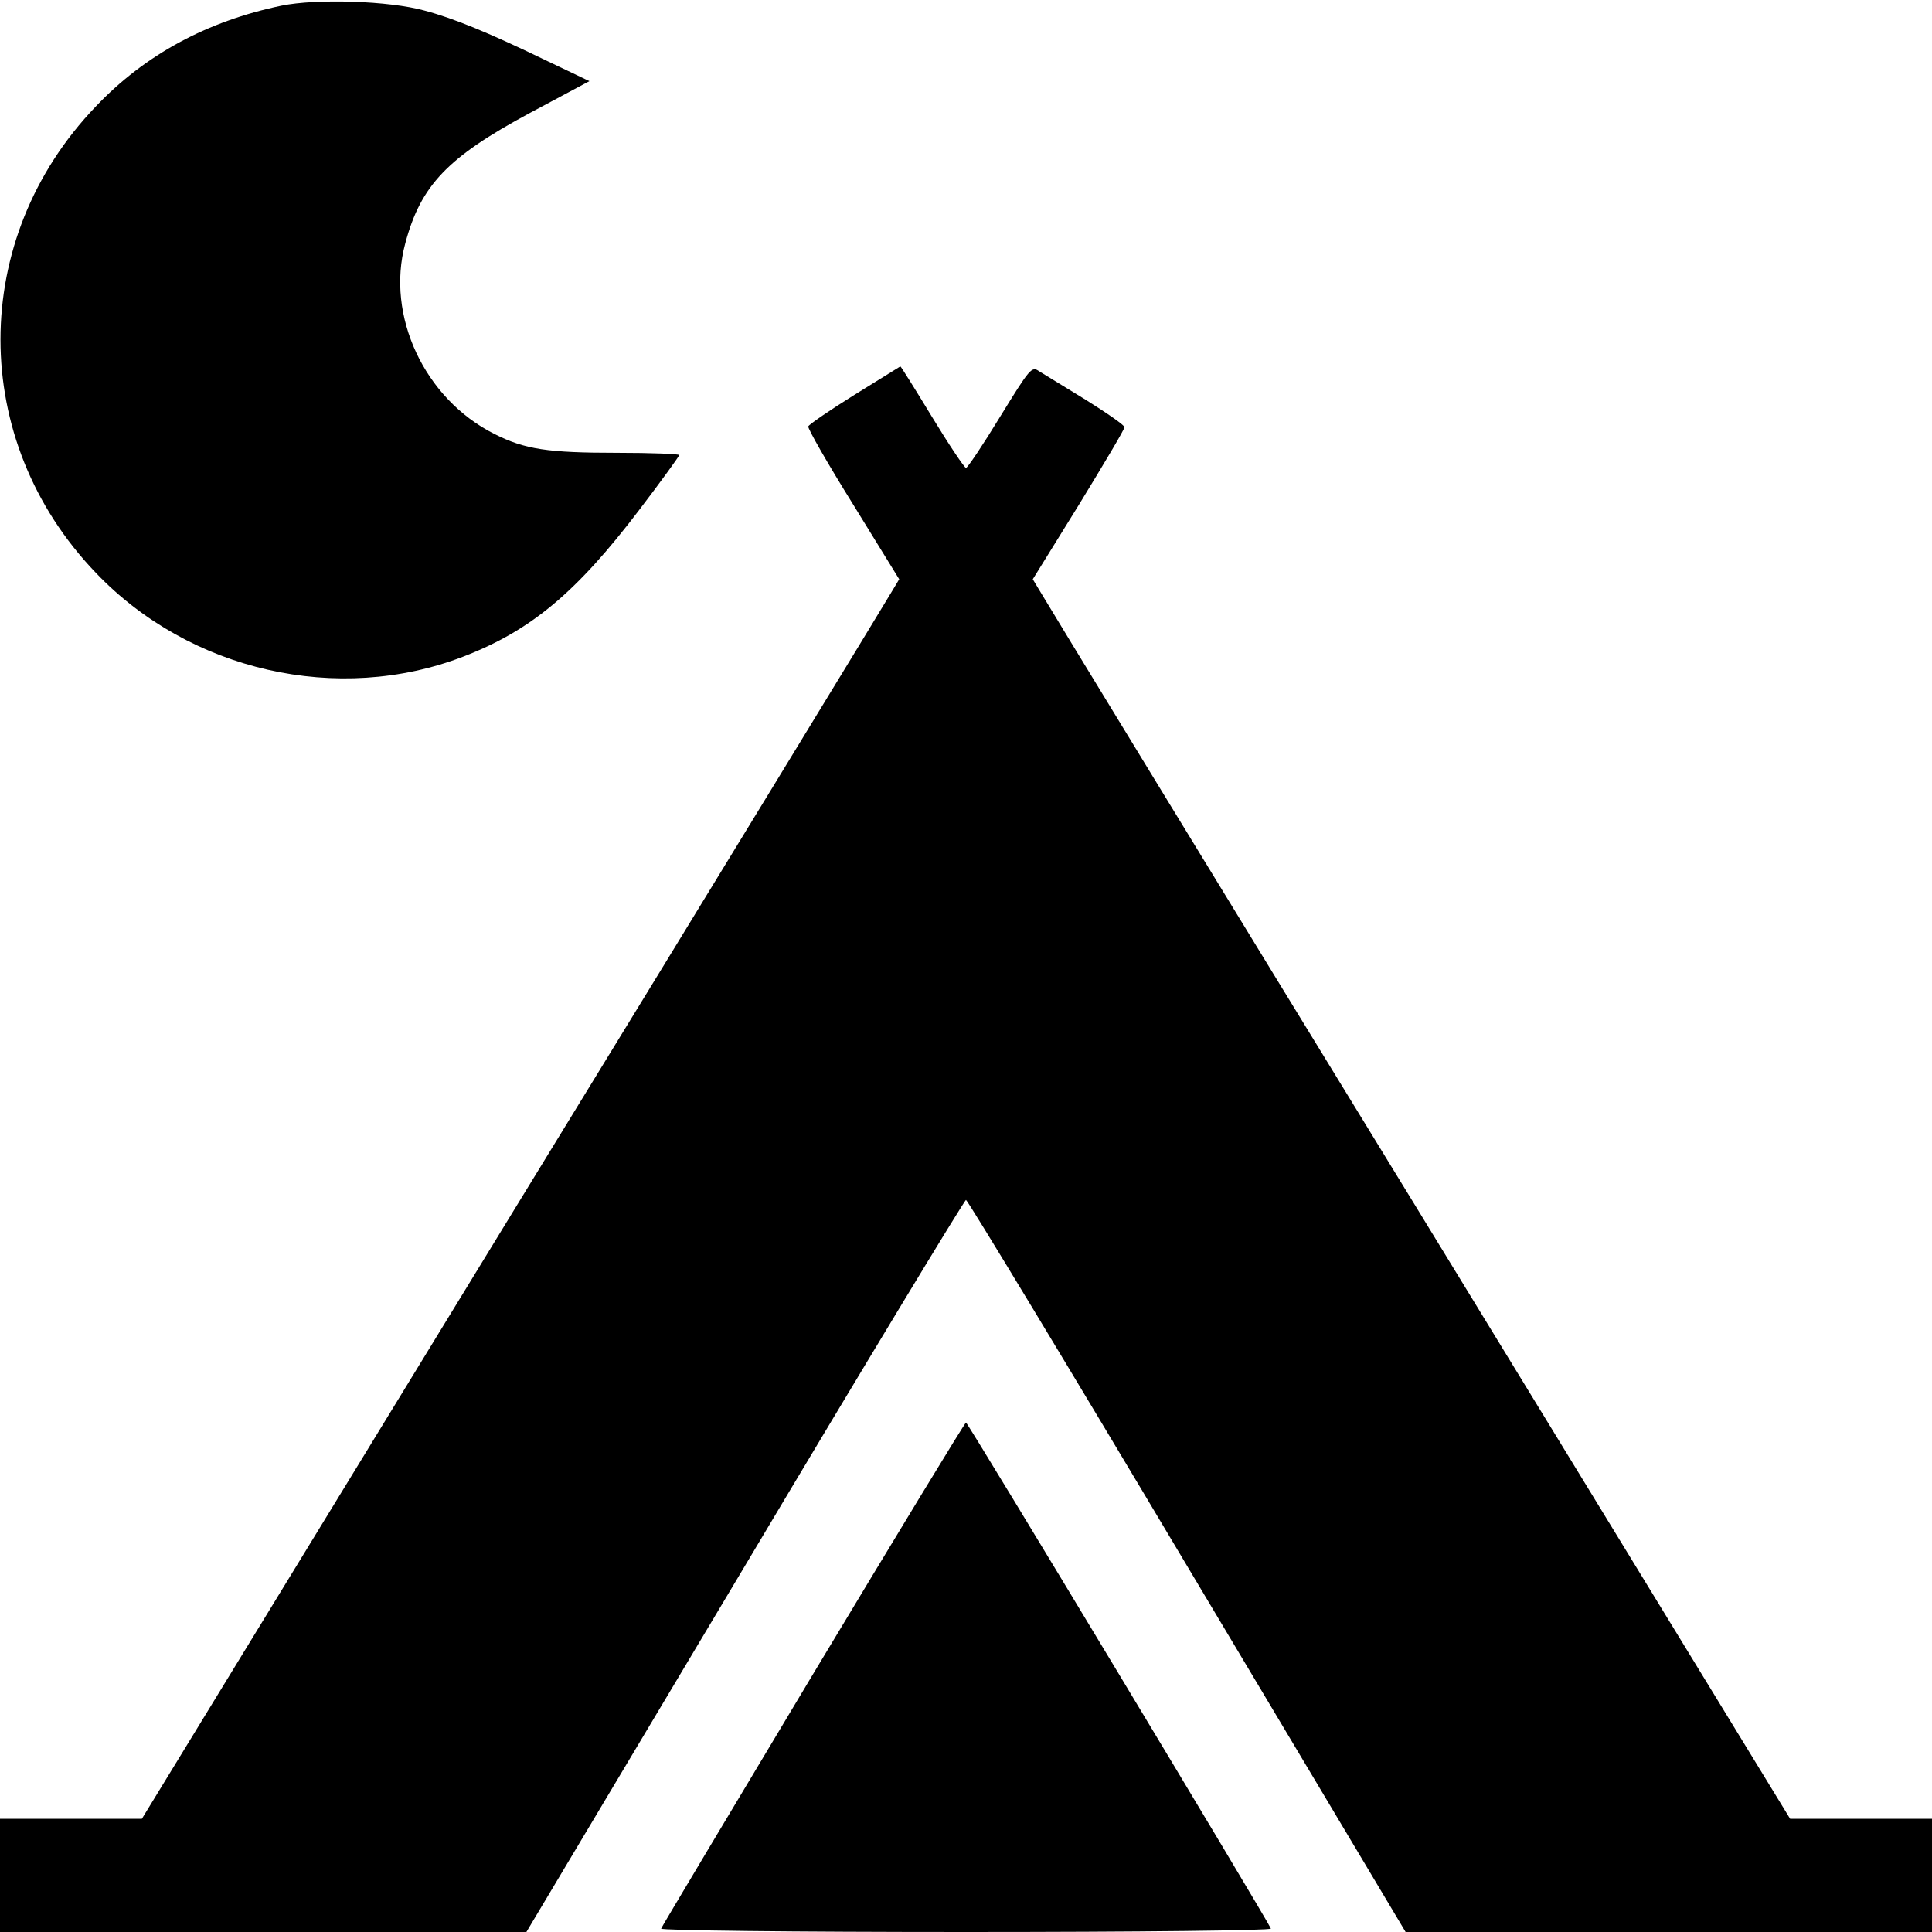 <svg xmlns="http://www.w3.org/2000/svg" width="512pt" height="512pt" viewBox="0 0 512 512" preserveAspectRatio="xMidYMid meet"><g transform="translate(0,512) scale(0.1,-0.1)" fill="#000000" stroke="none"><path d="M746 5105 c-197 -41 -362 -130 -492 -267 -337 -351 -337 -885 0 -1236 249 -261 642 -350 974 -222 179 69 300 170 467 390 58 76 105 141 105 144 0 3 -74 6 -165 6 -183 0 -244 9 -325 50 -185 93 -288 313 -236 505 41 154 112 228 329 345 l159 85 -109 52 c-157 76 -249 114 -328 135 -94 26 -286 32 -379 13z"></path><path d="M2265 4074 c-66 -41 -121 -79 -123 -84 -2 -5 51 -98 119 -207 l122 -198 -18 -30 c-9 -16 -460 -756 -1003 -1642 l-986 -1613 -188 0 -188 0 0 -150 0 -150 698 0 697 0 579 970 c318 534 582 970 586 970 4 0 268 -436 586 -970 l579 -970 697 0 698 0 0 150 0 150 -188 0 -188 0 -986 1613 c-543 886 -994 1626 -1003 1642 l-18 30 122 197 c66 108 121 200 121 206 0 5 -46 37 -102 72 -56 34 -112 69 -124 76 -20 14 -24 9 -104 -121 -45 -74 -86 -135 -90 -135 -4 0 -45 61 -90 135 -45 74 -83 135 -84 134 0 0 -55 -34 -121 -75z"></path><path d="M2155 684 c-220 -367 -401 -670 -403 -675 -2 -5 350 -9 808 -9 458 0 810 4 808 9 -8 21 -803 1341 -808 1341 -3 0 -185 -300 -405 -666z"></path></g></svg>